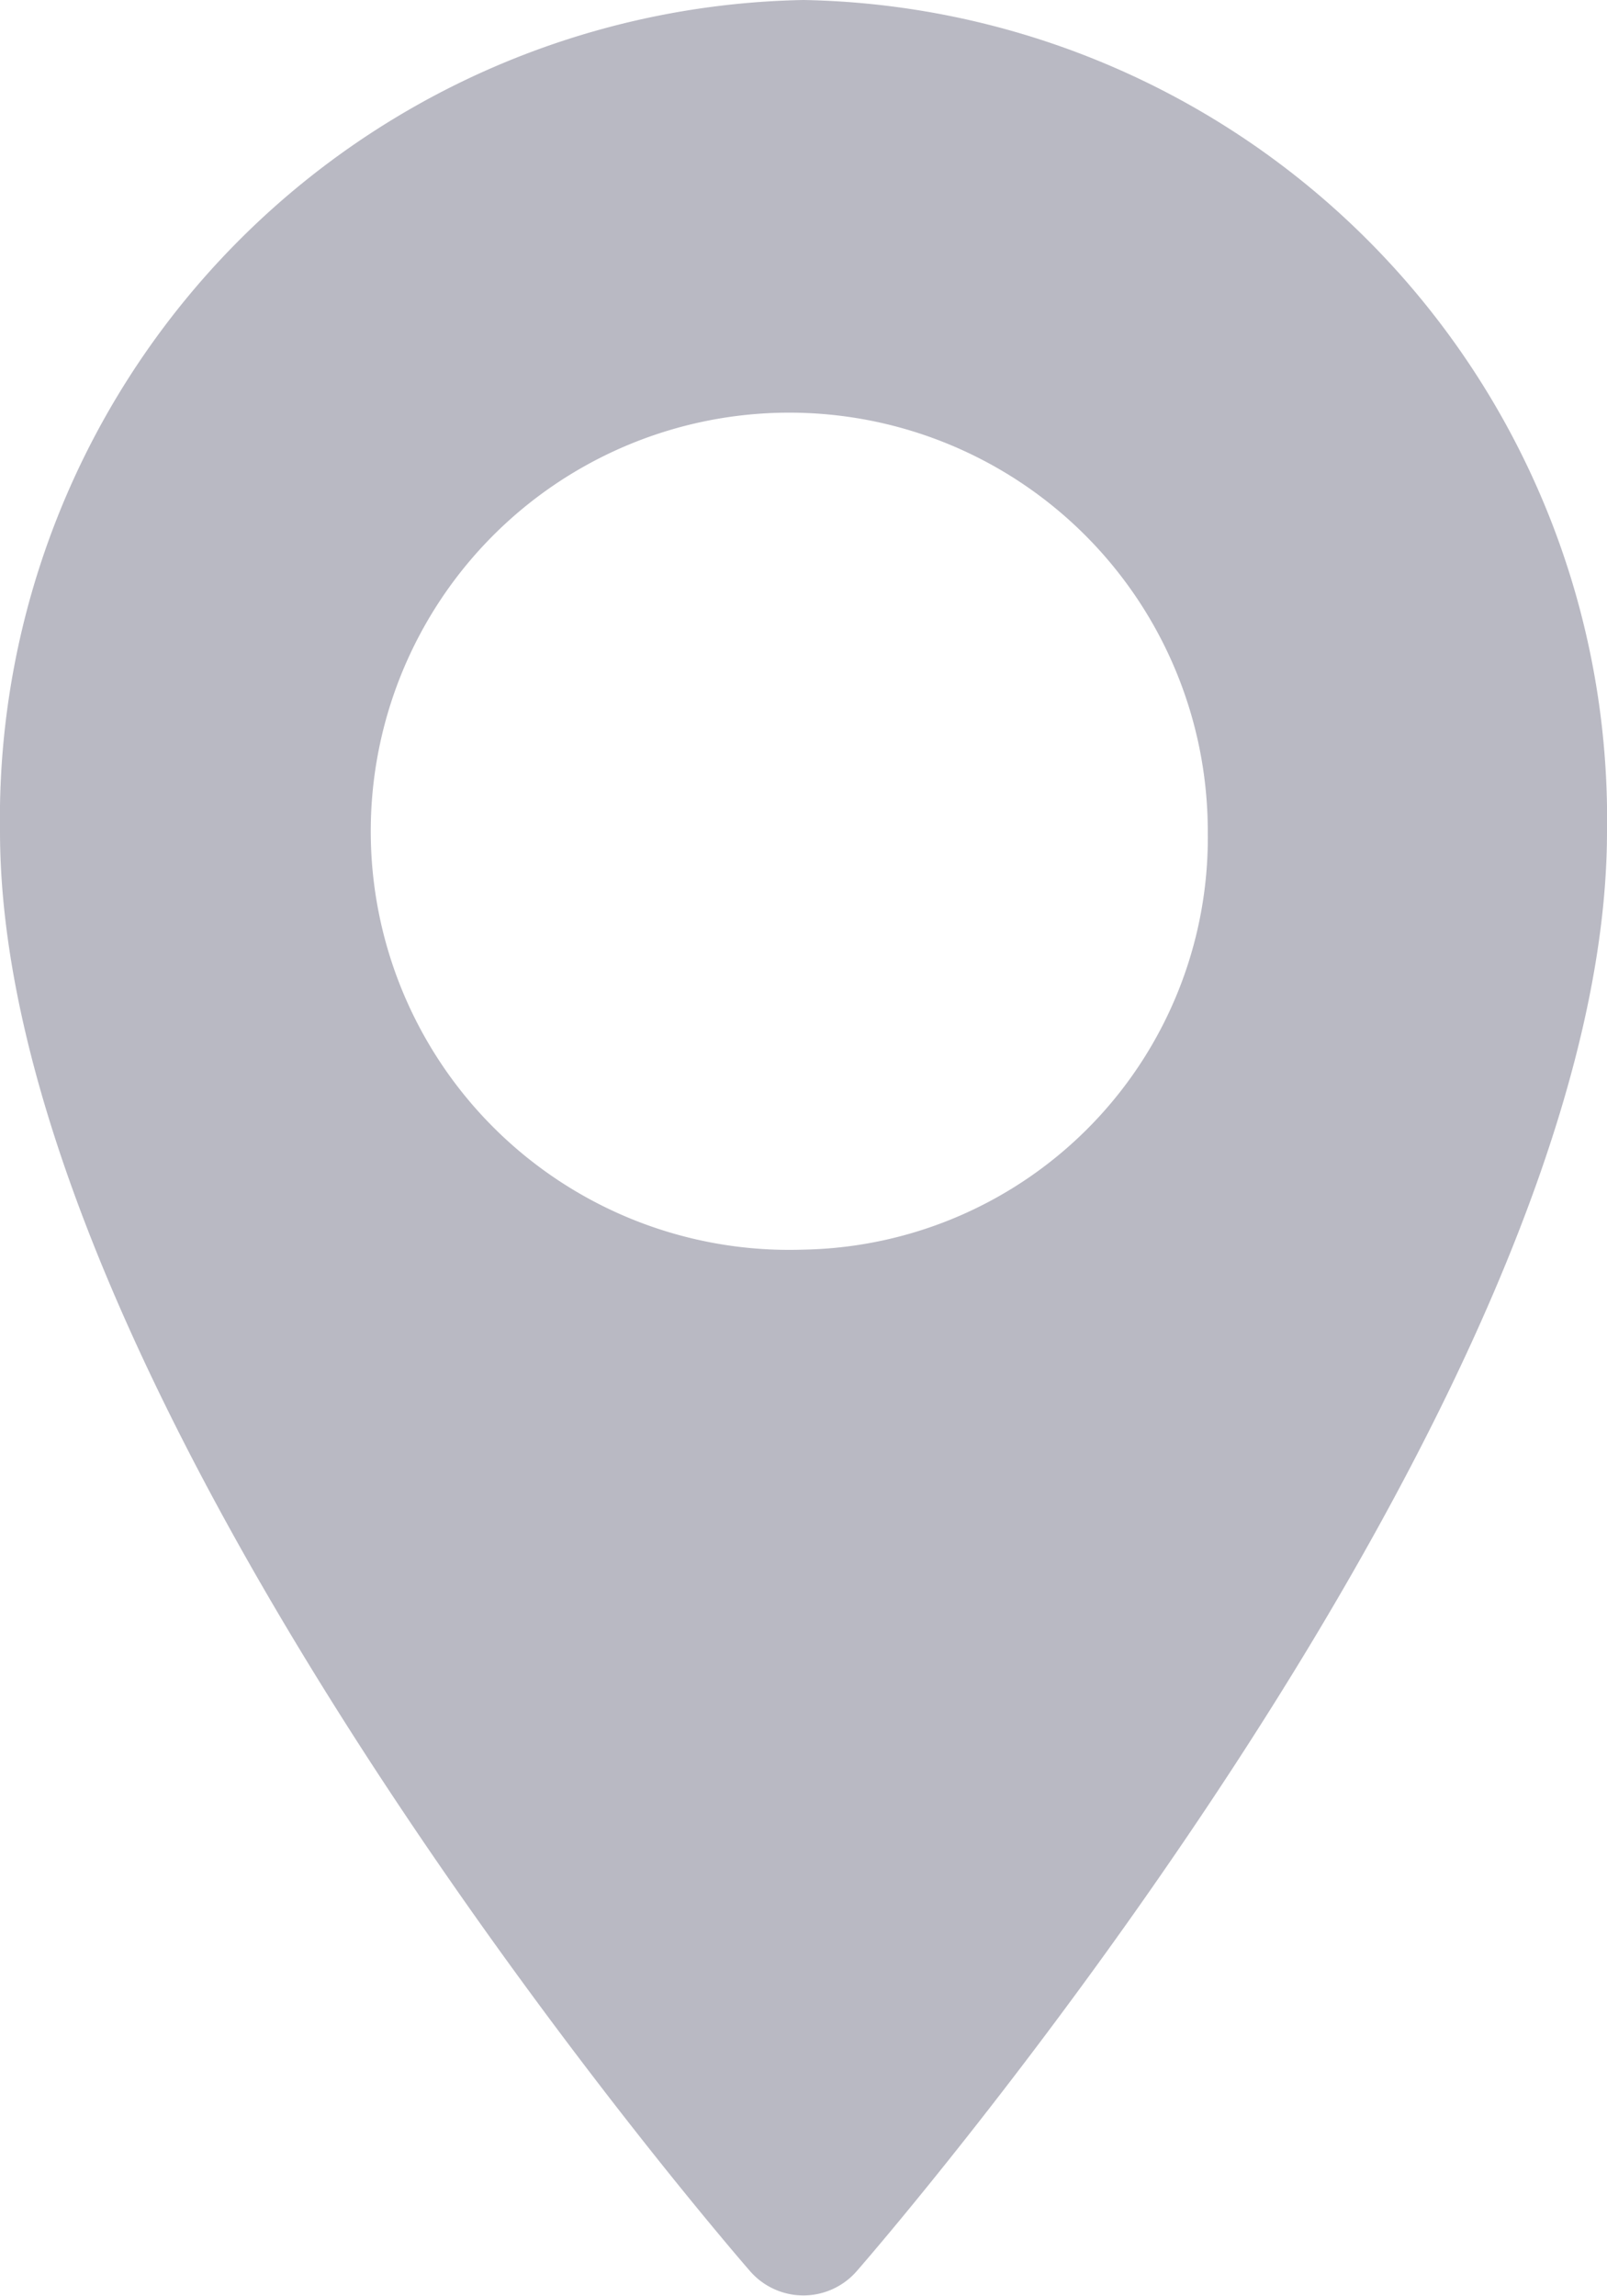 <?xml version="1.0" encoding="UTF-8"?> <svg xmlns="http://www.w3.org/2000/svg" width="14" height="20" viewBox="0 0 7 10"> <defs> <style> .cls-1 { fill: #b9b9c3; fill-rule: evenodd; } </style> </defs> <path id="Фигура_7_1" data-name="Фигура 7 1" class="cls-1" d="M789.5,43A3.566,3.566,0,0,0,786,46.62c0,2.478,3.132,6.115,3.265,6.268a0.308,0.308,0,0,0,.469,0C789.868,52.735,793,49.1,793,46.62A3.566,3.566,0,0,0,789.5,43Zm0,5.442a1.823,1.823,0,1,1,1.761-1.822A1.794,1.794,0,0,1,789.5,48.442Z" transform="translate(-786 -43)"></path> </svg> 
